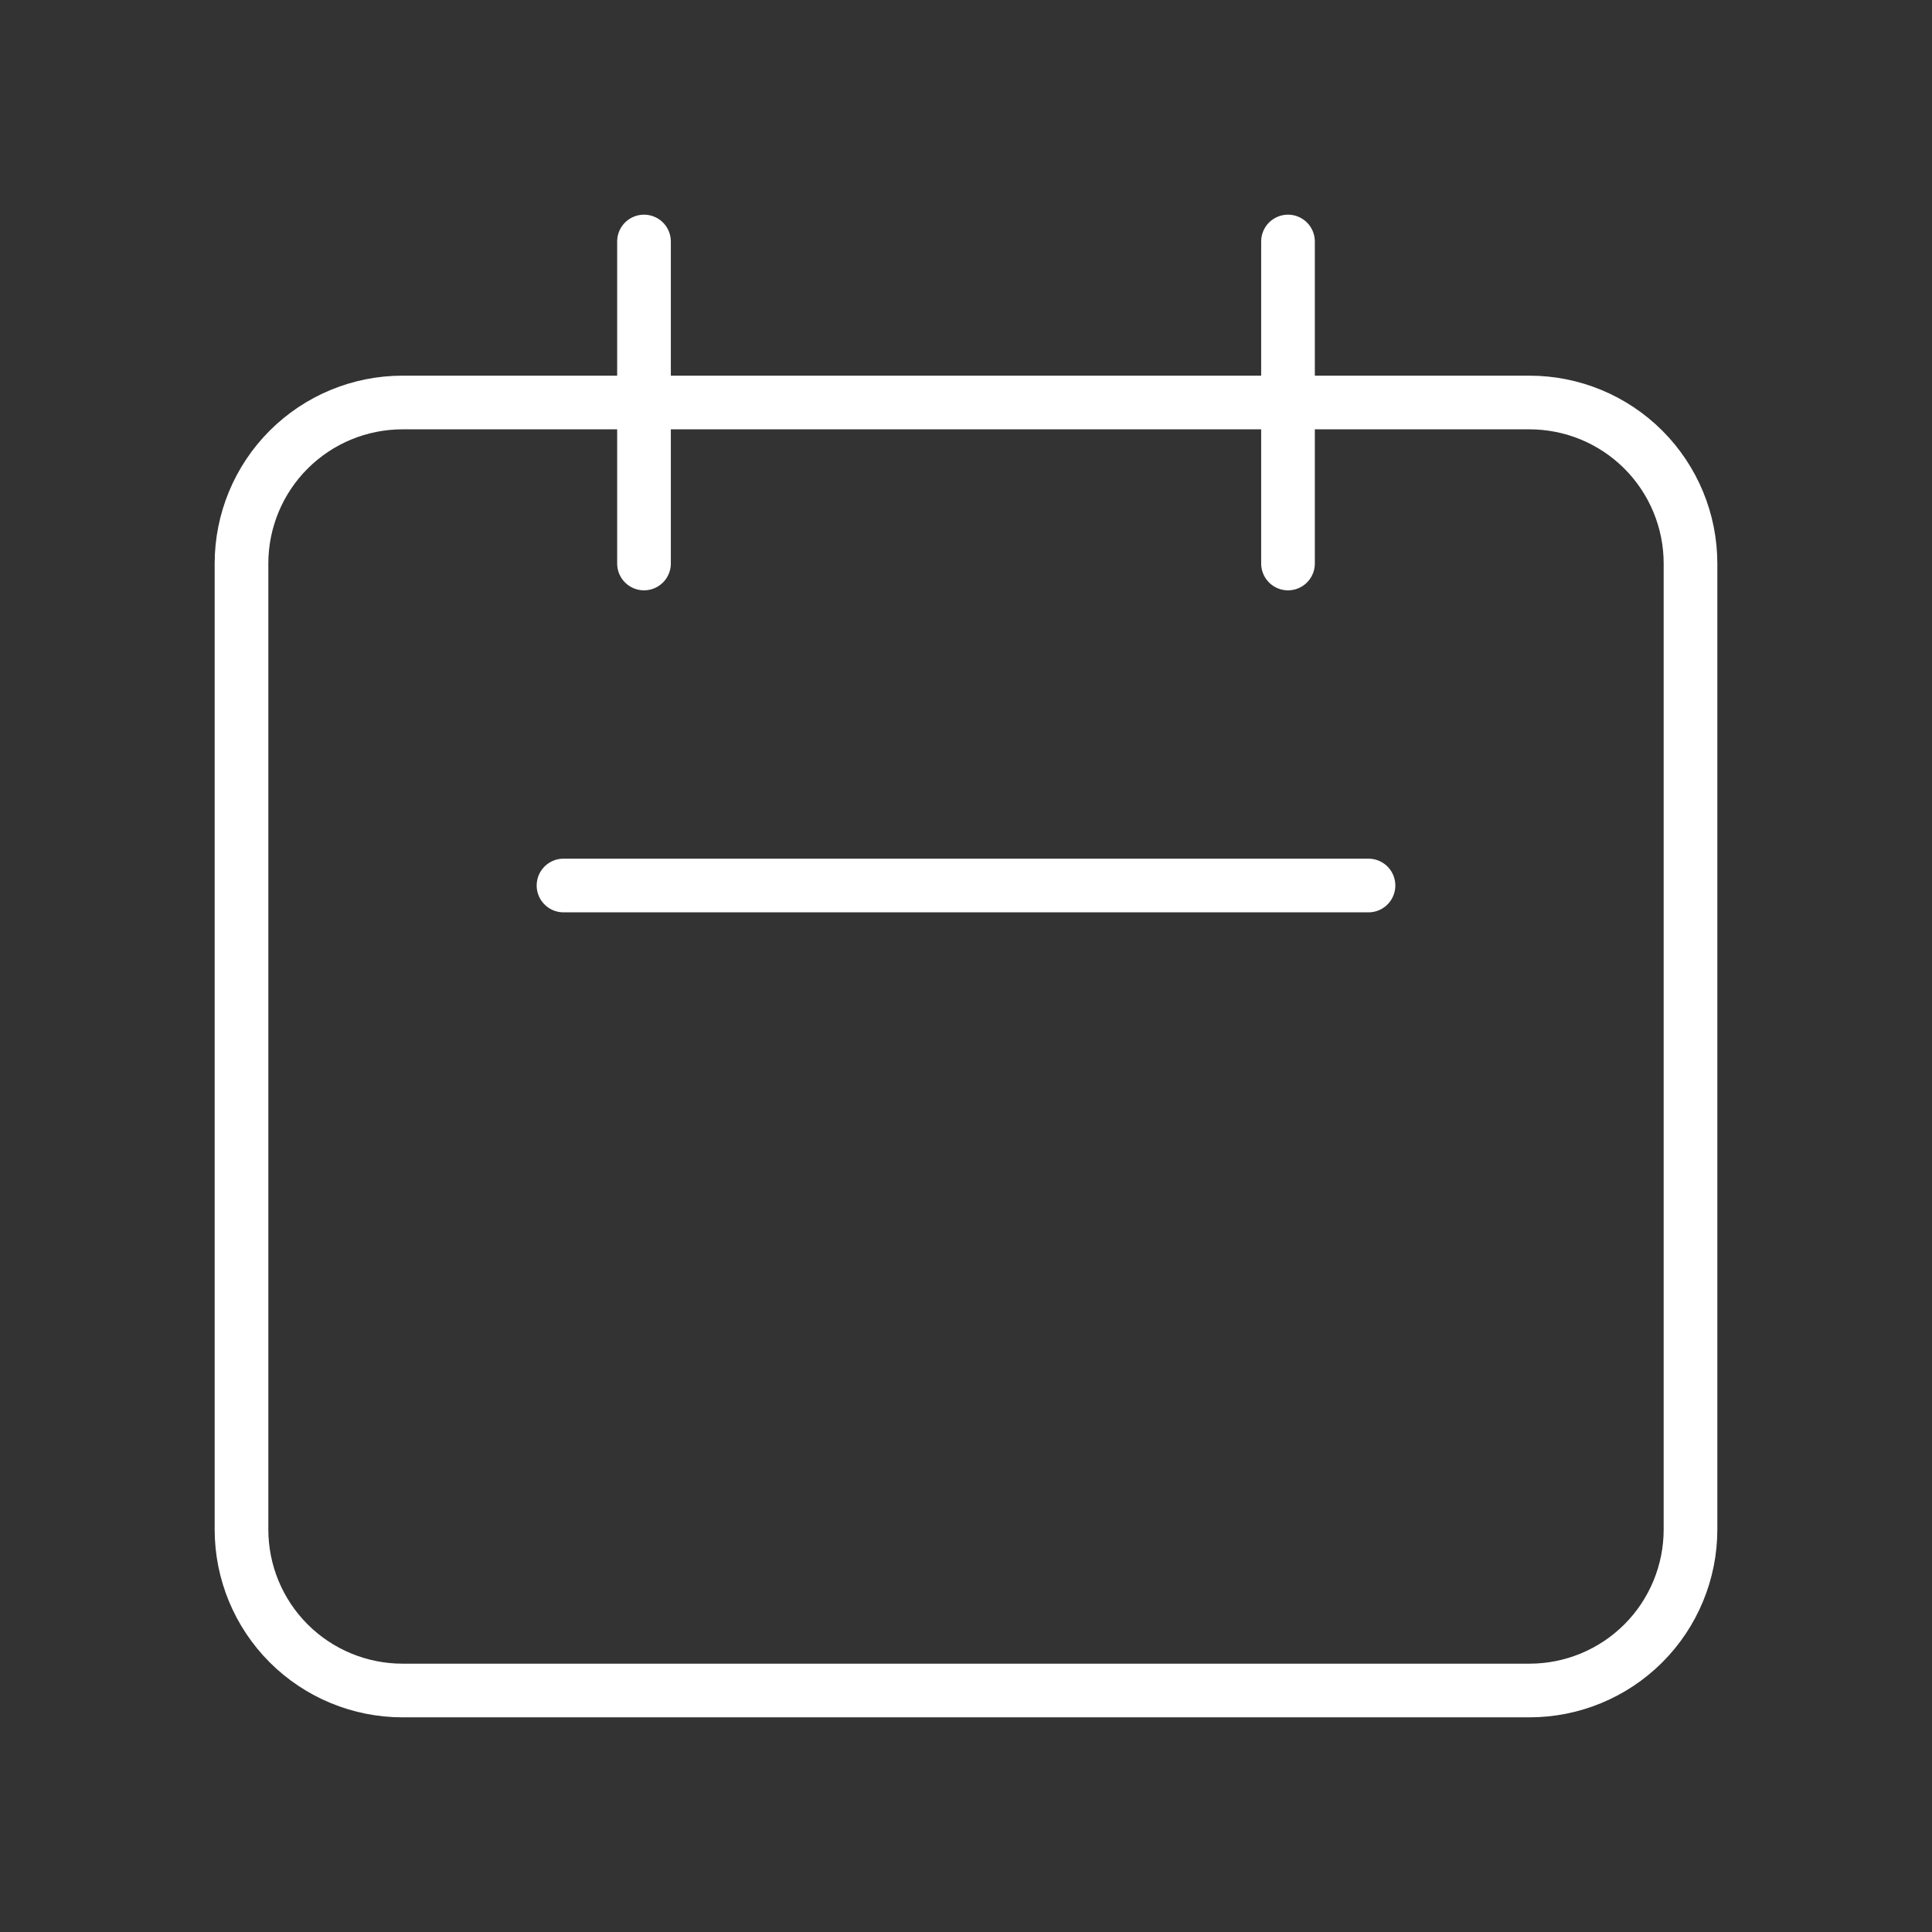 <?xml version="1.0" encoding="UTF-8"?> <svg xmlns="http://www.w3.org/2000/svg" width="72" height="72" viewBox="0 0 72 72" fill="none"><rect x="0" y="0" width="72" height="72" fill="#333333" stroke="none"/><path d="M24 21V9M48 21V9M21 33H51M15 63H57C58.591 63 60.117 62.368 61.243 61.243C62.368 60.117 63 58.591 63 57V21C63 19.409 62.368 17.883 61.243 16.757C60.117 15.632 58.591 15 57 15H15C13.409 15 11.883 15.632 10.757 16.757C9.632 17.883 9 19.409 9 21V57C9 58.591 9.632 60.117 10.757 61.243C11.883 62.368 13.409 63 15 63Z" stroke="white" stroke-width="2" stroke-linecap="round" stroke-linejoin="round"></path></svg> 